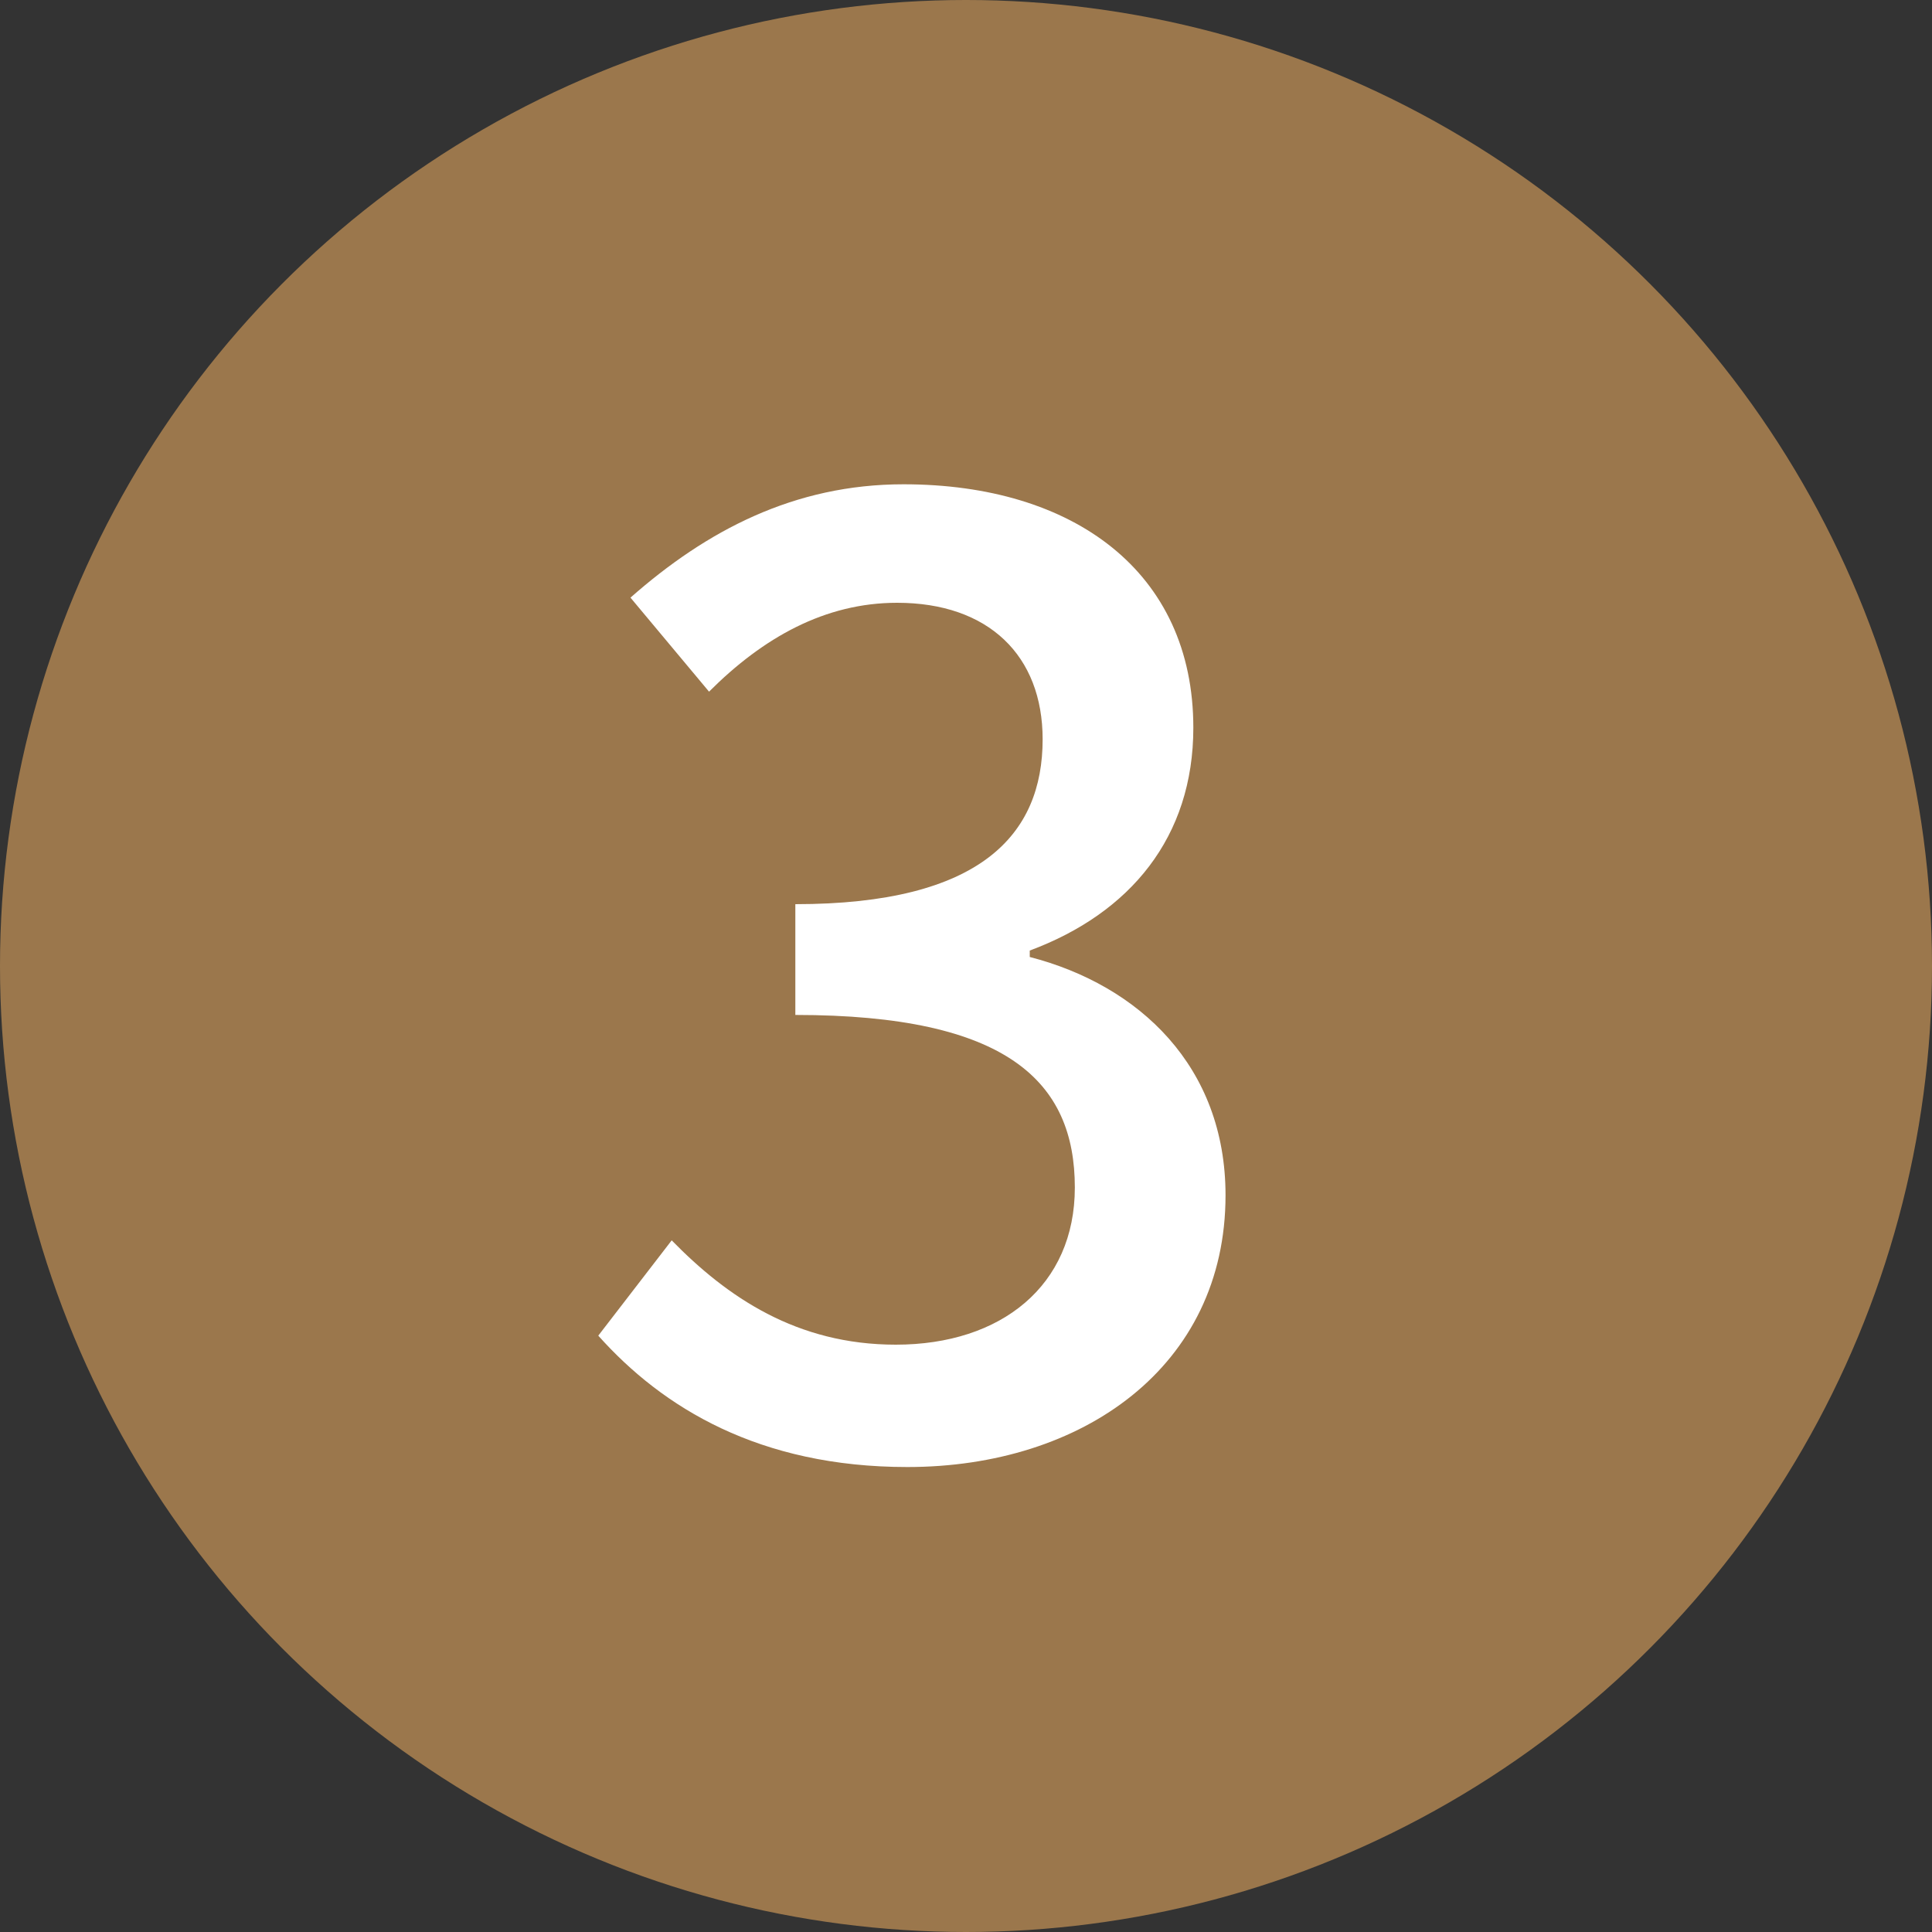 <svg width="24" height="24" viewBox="0 0 24 24" fill="none" xmlns="http://www.w3.org/2000/svg">
<rect x="0" y="0" width="24" height="24" fill="#333333" stroke="none"/>
<circle cx="12" cy="12" r="12" fill="#9B774C"/>
<path d="M11.272 18.224C9.432 18.224 8.232 17.488 7.432 16.592L8.344 15.408C9.032 16.112 9.896 16.704 11.128 16.704C12.44 16.704 13.352 15.968 13.352 14.752C13.352 13.44 12.52 12.608 9.88 12.608V11.232C12.184 11.232 12.952 10.368 12.952 9.184C12.952 8.144 12.28 7.488 11.144 7.488C10.248 7.488 9.48 7.92 8.808 8.592L7.832 7.424C8.776 6.592 9.864 6.016 11.224 6.016C13.336 6.016 14.824 7.104 14.824 9.04C14.824 10.4 14.04 11.344 12.792 11.808V11.888C14.152 12.24 15.224 13.248 15.224 14.848C15.224 16.976 13.448 18.224 11.272 18.224Z" fill="white"/>
</svg>
